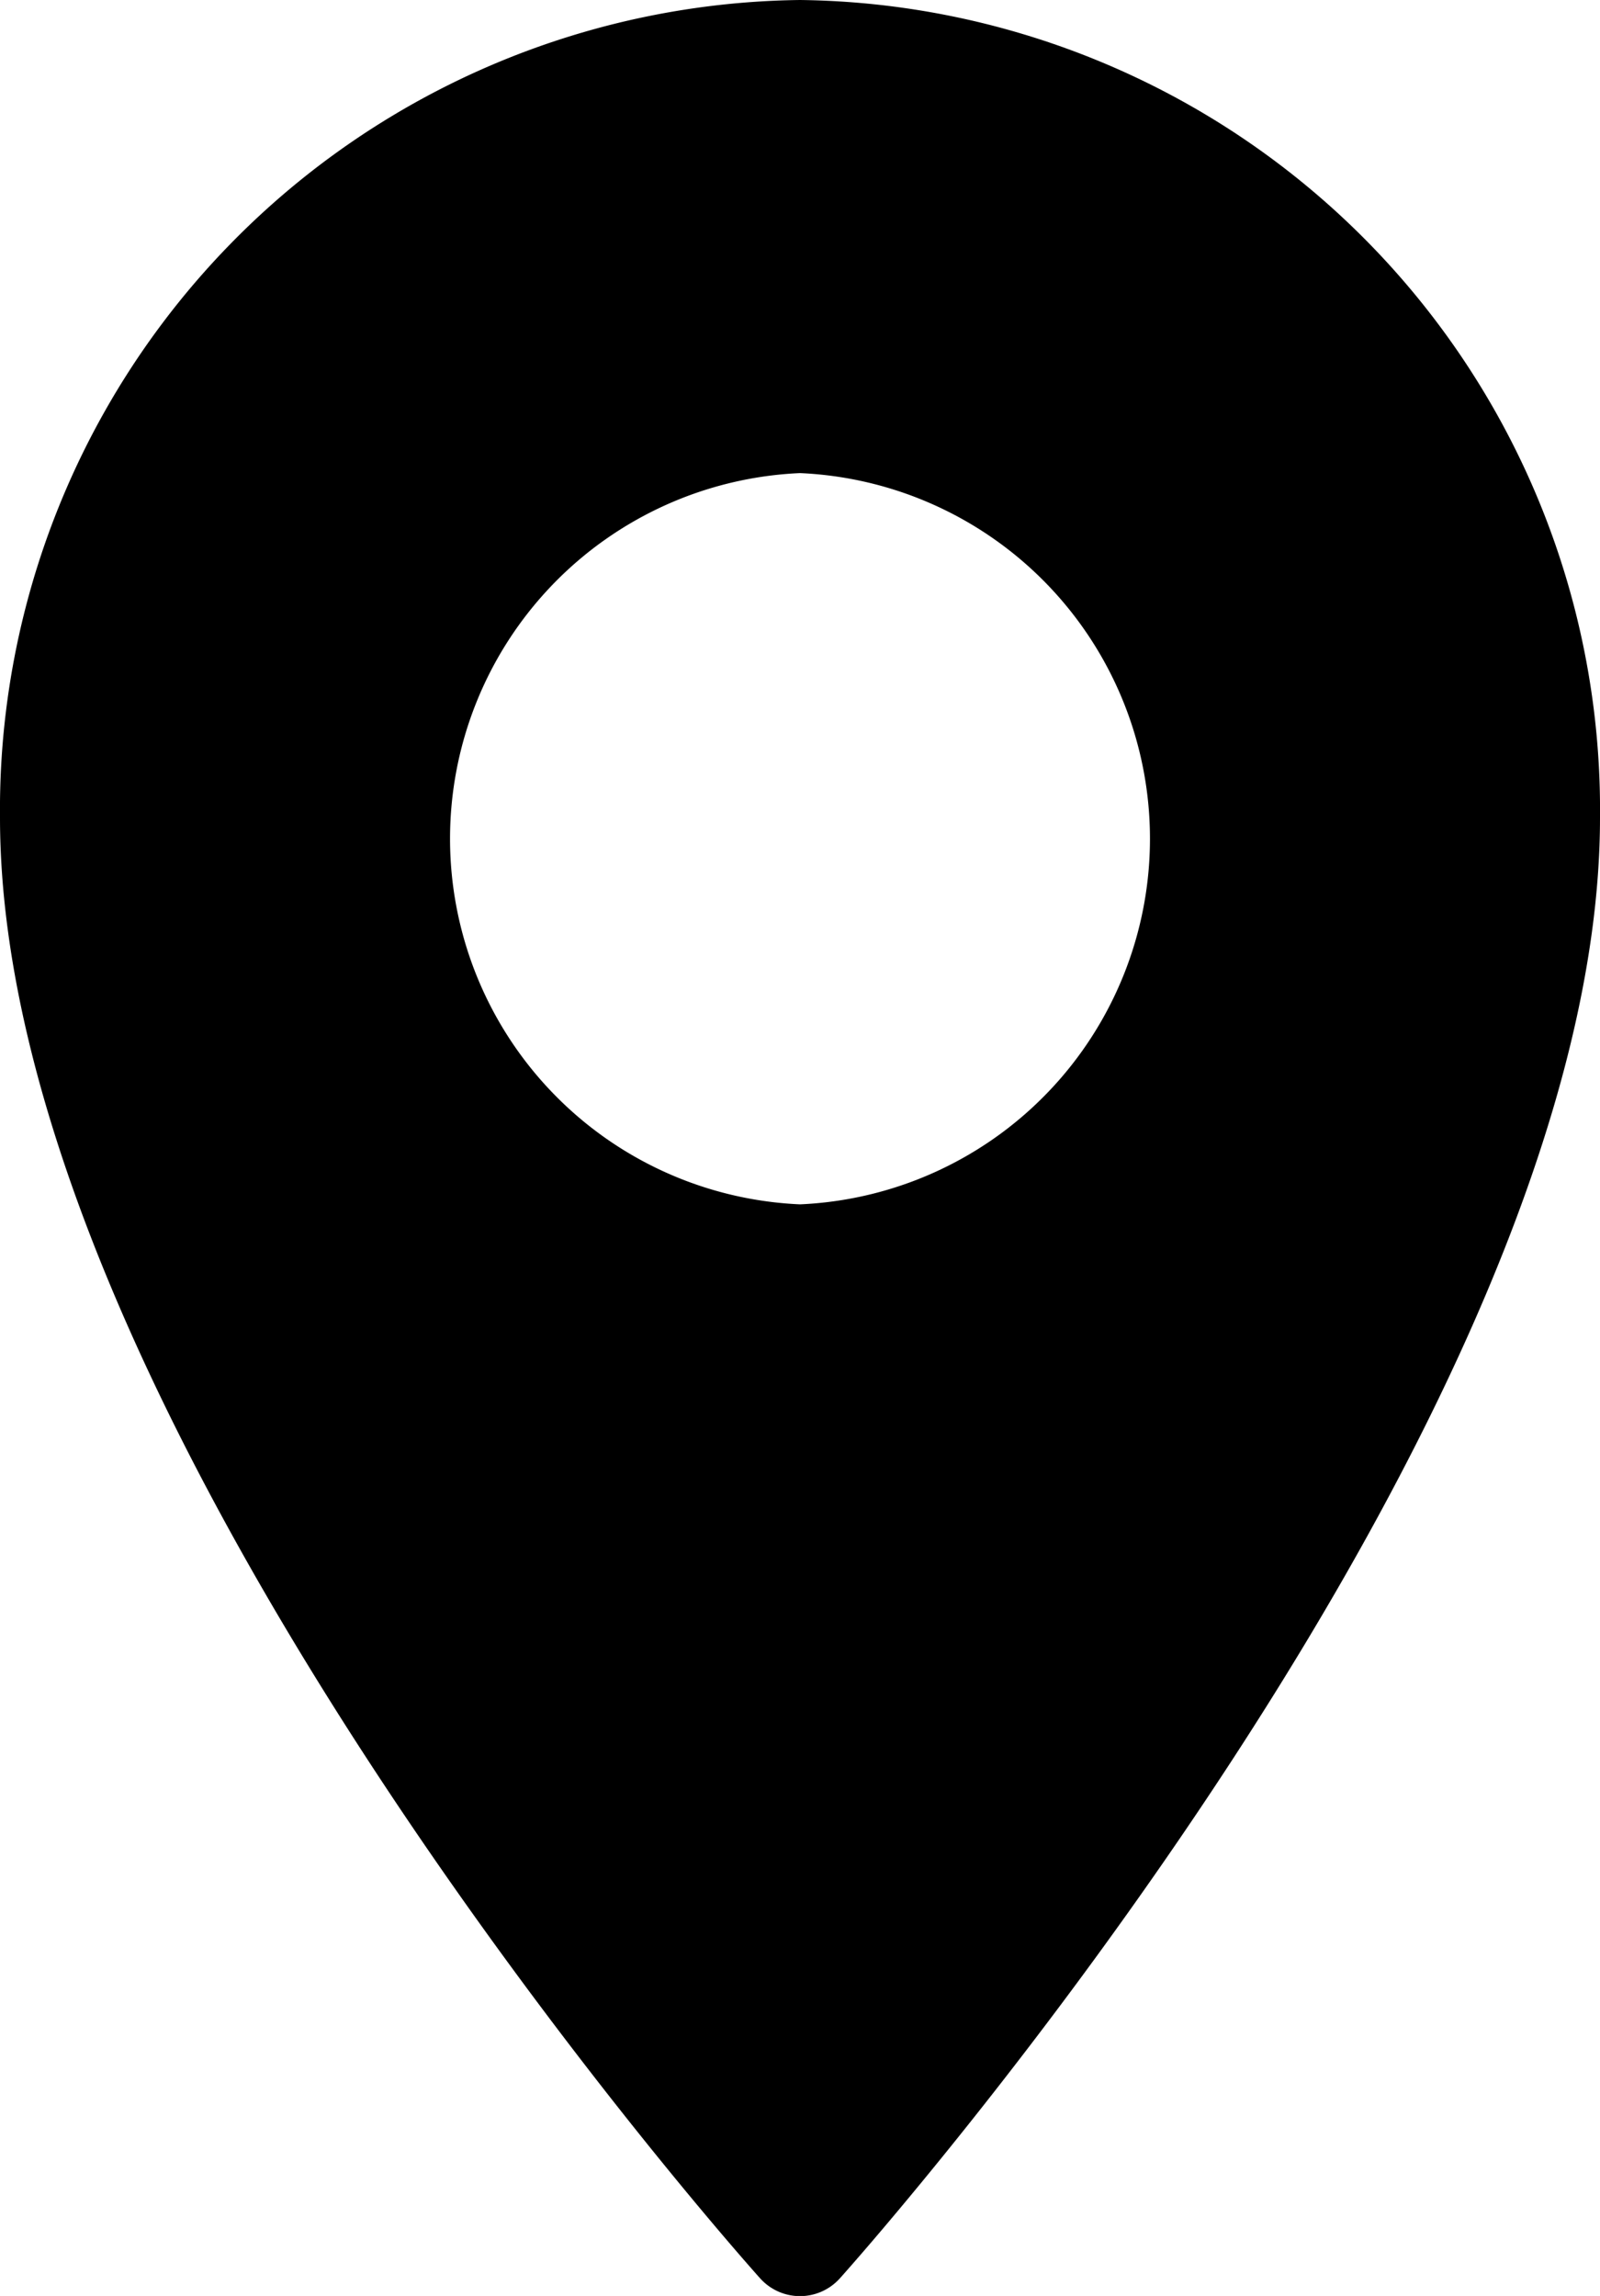 <svg id="Capa_1" data-name="Capa 1" xmlns="http://www.w3.org/2000/svg" viewBox="0 0 23 33">
    <path id="Trazado_667" data-name="Trazado 667"
          d="M11.5,0A11.64,11.64,0,0,0,0,11.75c0,8.66,10.48,20.5,10.93,21a.77.77,0,0,0,1.14,0c.45-.5,10.93-12.34,10.93-21A11.64,11.64,0,0,0,11.5,0Zm0,17.31a5.26,5.26,0,0,1,0-10.51,5.26,5.26,0,0,1,0,10.51Z"/>
</svg>
